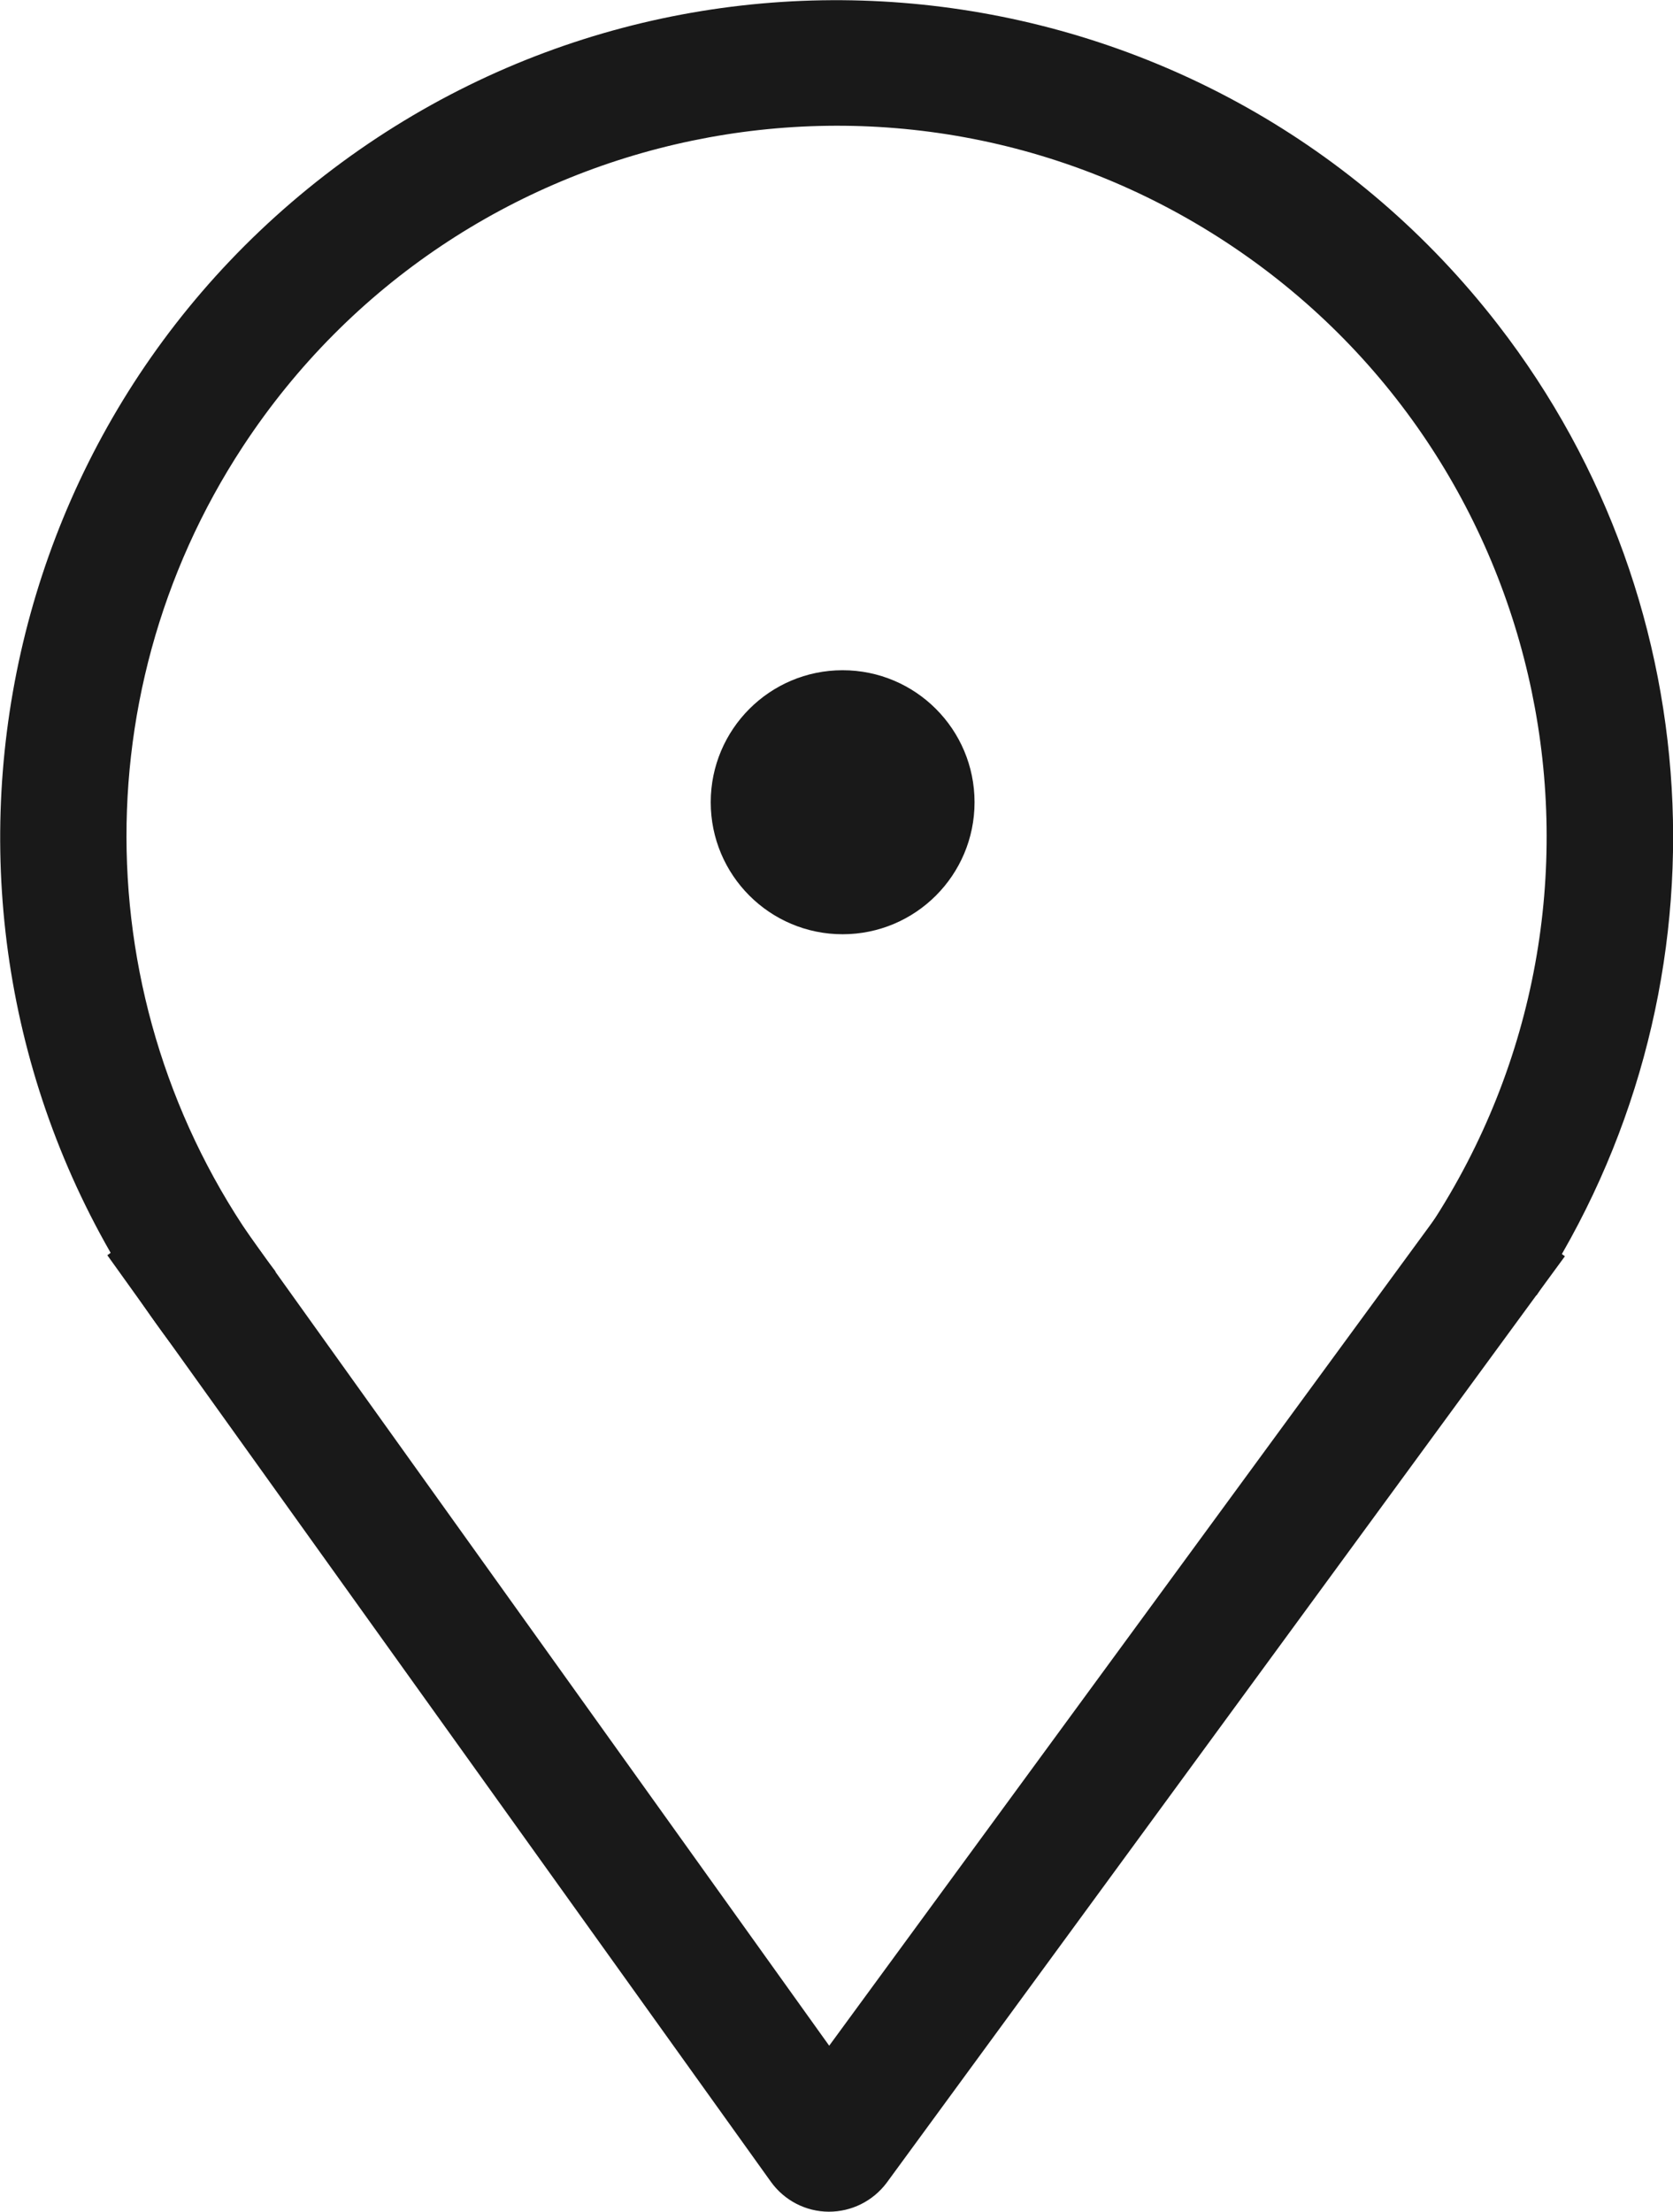 <?xml version="1.0" encoding="utf-8"?>
<!-- Generator: Adobe Illustrator 16.0.0, SVG Export Plug-In . SVG Version: 6.00 Build 0)  -->
<!DOCTYPE svg PUBLIC "-//W3C//DTD SVG 1.1//EN" "http://www.w3.org/Graphics/SVG/1.1/DTD/svg11.dtd">
<svg version="1.1" id="Expédition" xmlns="http://www.w3.org/2000/svg" xmlns:xlink="http://www.w3.org/1999/xlink" x="0px"
	 y="0px" width="19.361px" height="25.584px" viewBox="0 0 19.361 25.584" enable-background="new 0 0 19.361 25.584"
	 xml:space="preserve">
<path id="Tracé_3062" fill="#191919" d="M2.028,15.608c-3.272-4.227-2.499-10.307,1.729-13.58
	c4.227-3.272,10.307-2.499,13.58,1.729c2.527,3.265,2.706,7.773,0.444,11.228l-1.229-0.807c2.488-3.794,1.431-8.888-2.364-11.377
	C10.393,0.313,5.3,1.371,2.81,5.166c-1.926,2.935-1.773,6.77,0.379,9.543L2.028,15.608z"/>
<path id="Tracé_3063" fill="#191919" d="M9.59,25.584L9.59,25.584c-0.265-0.001-0.513-0.13-0.668-0.345l-7.68-10.719l1.195-0.856
	l7.159,10l7.327-10l1.187,0.868L10.26,25.251C10.101,25.462,9.853,25.585,9.59,25.584z"/>
<path id="Tracé_3064" fill="#191919" d="M8.225,9.28c0-0.843,0.684-1.527,1.526-1.527c0.844,0,1.527,0.684,1.527,1.527
	c0,0.844-0.684,1.527-1.527,1.527l0,0C8.909,10.807,8.225,10.124,8.225,9.28"/>
</svg>
